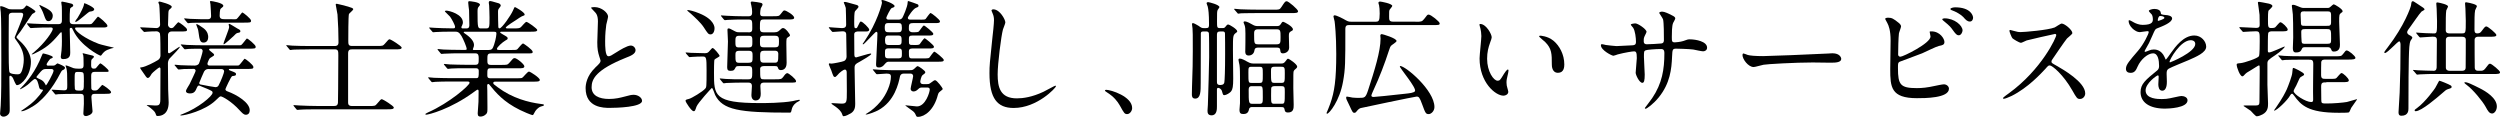 <?xml version="1.0" encoding="UTF-8"?>
<svg id="_レイヤー_2" data-name="レイヤー 2" xmlns="http://www.w3.org/2000/svg" viewBox="0 0 546.68 25.56">
  <defs>
    <style>
      .cls-1 {
        stroke-width: 0px;
      }
    </style>
  </defs>
  <g id="_レイヤー_1-2" data-name="レイヤー 1">
    <g>
      <path class="cls-1" d="M4.38,2.04c.44,0,.74-.05,1.05-.44.05-.06.3-.41.39-.41.14,0,1.93,1.07,1.93,1.32,0,.17-.25.3-.69.55-.14.11-2.09,3.17-2.53,3.75-.14.19-.94,1.21-.94,1.29,0,.14.36.5.61.72.66.61,2.56,2.42,2.56,4.68,0,2.92-2.01,5.12-3.08,5.12-.25,0-.69-1.24-.83-1.51-.08-.17-.36-.55-.61-.55-.19,0-.19.25-.19.33,0,1.07.08,5.78.08,6.75,0,.85,0,1.05-.36,1.43-.25.25-.63.44-.99.44-.52,0-.77-.33-.77-.66,0-.11.11-1.43.14-1.71.14-2.53.14-5.62.14-9.94C.28,7.57.28,3.83.17,2.67c-.03-.19-.14-1.02-.14-1.18,0-.08.03-.14.17-.14.33,0,1.07.33,1.29.44.47.25.74.25,1.13.25h1.76ZM2.81,2.78c-.47,0-.8.08-.88.58-.03.17-.03,7.3-.03,7.74,0,1.13,0,4.27.17,4.68.17.41,1.35.47,1.76.47.3,0,.58-.06.74-.33.44-.66.63-2.07.63-2.86,0-1.29-.36-2.48-1.43-3.94-.47-.66-.55-.72-.55-.99,0-.08,1.85-4.32,1.85-4.88,0-.47-.36-.47-.63-.47h-1.62ZM11.43,14.35c.25,0,.33,0,.58-.08.08-.05.47-.41.58-.41.44.17,1.62.63,1.62.94,0,.25-.19.39-.36.47-.25.11-.33.14-.55.55-1.98,3.86-3.88,5.7-4.96,6.61-.96.83-2.92,1.9-3.61,1.9-.06,0-.11-.03-.11-.08.44-.28,1.51-1.02,2.12-1.52,1.6-1.29,2.67-2.92,2.67-3.03,0-.08-.17-.11-.22-.11-.28-.03-.52-.06-.63-.5-.22-.94-.41-1.82-.94-1.82-.28,0-1.32,1.1-1.6,1.29-.72.55-1.65,1.05-1.65.94,0-.08.03-.11.28-.36,1.27-1.27,3.11-3.47,4.52-7.05.03-.05.17-.41.22-.41.22,0,2.15.5,2.15.8,0,.19-.11.22-.58.41-.11.11-.77.94-.77,1.21,0,.25.25.28.5.25h.74ZM6.03,5.34c-.11-.11-.11-.14-.11-.19,0-.03.03-.06.08-.06.19,0,1.05.08,1.24.08,1.24.06,2.48.11,3.77.11h1.76c.77,0,.77-.5.77-1.02,0-1.65,0-2.53-.03-2.84,0-.14-.11-.77-.11-.88,0-.17.11-.19.22-.19s1.43.28,1.98.44c.19.05.41.19.41.39s-.11.28-.47.47c-.19.14-.22.25-.22.36-.08.58-.08,1.57-.08,2.18,0,.72,0,1.1.91,1.1h2.86c.74,0,.8,0,.96-.05.3-.11,1.32-1.6,1.46-1.6.17,0,2.07,1.54,2.07,2.01,0,.3-.39.36-.91.36h-5.84c-.17,0-.33,0-.33.19,0,.61,2.18,2.26,5.18,3.39.41.17,3.17.8,3.3.83-.08.08-.33.11-.63.19-1.32.41-1.62.8-2.04,1.38-.03.06-.14.19-.22.19-.28,0-4.41-2.18-5.98-5.48-.25-.55-.28-.61-.5-.61-.28,0-.28.19-.28.33,0,.8.11,4.32.11,5.04,0,.52,0,1.46-1.49,1.46-.3,0-.58-.03-.58-.5,0-.22.17-1.21.17-1.4.06-.77.08-1.43.08-2.04,0-.25-.03-1.38-.03-1.62,0-.08,0-.33-.17-.33-.06,0-.55.58-.58.63-1.54,1.82-2.7,2.84-5.1,3.99-.25.14-.52.25-.66.25-.03,0-.06,0-.06-.03,0-.08.19-.19.41-.38,2.67-2.26,4.19-4.71,4.19-5.15,0-.33-.25-.33-.44-.33-1.07,0-2.42,0-3.53.08-.11,0-.77.05-.83.05-.08,0-.14-.05-.25-.17l-.52-.63ZM10.19,15.09c-.52,0-.77,0-1.29.58-.17.22-.94,1.07-.94,1.18,0,.19.91.52,1.05.61.47.28.63.52.83.85.03.05.17.36.19.36.19,0,1.68-2.73,1.68-3.17,0-.41-.36-.41-.58-.41h-.94ZM8.95,1.21c1.46.69,2.59,1.24,2.59,2.23,0,.41-.22,1.18-.94,1.18-.52,0-.63-.36-.99-1.35-.33-.96-.63-1.43-.91-1.9-.03-.03-.11-.17-.08-.25.03-.08.08-.03.33.08ZM17.54,15.01c.74,0,.74-.39.74-.99,0-1.43-.03-1.65-.08-1.96-.03-.05-.14-.28-.14-.33s.06-.08.14-.08,1.79.44,2.04.5c.17.06.3.11.3.3,0,.11-.41.44-.47.52-.14.25-.14.36-.14,1.24,0,.33,0,.8.58.8.25,0,.41-.03.52-.17.17-.14.74-.99.94-.99.14,0,1.79,1.32,1.79,1.65,0,.22-.11.22-.63.22h-2.45c-.74,0-.74.5-.74.99,0,.41,0,2.51.03,2.64.08.39.39.44.74.44.52,0,.61-.08,1.07-.61.5-.55.52-.61.61-.61.14,0,1.9,1.18,1.9,1.57,0,.36-.47.36-.69.36-.17,0-.85.03-.99.03h-1.9c-.69,0-.72.39-.72.77,0,.47.25,2.86.25,3.03,0,.72-1.16,1.05-1.4,1.05-.61,0-.61-.41-.61-.61,0-.33.11-1.74.11-2.04,0-.28,0-1.65-.03-1.76-.11-.44-.44-.44-.74-.44h-1.32c-.61,0-2.51,0-3.47.06-.08,0-.5.08-.58.08-.11,0-.17-.08-.25-.19l-.52-.63c-.11-.11-.14-.14-.14-.19,0-.03.06-.05.11-.05.41,0,2.23.14,2.59.14.72,0,.72-.28.72-1.21,0-2.59-.03-2.89-.19-3.61-.03-.11-.19-.5-.19-.58,0-.03.03-.06.06-.06.22,0,1.43.52,1.68.61.3.08.61.11.96.11h.52ZM18.34,17.96c0-.33,0-1.65-.06-1.82-.11-.41-.36-.41-1.35-.41-.61,0-.61.19-.61,1.87,0,.3,0,1.62.05,1.82.11.39.36.39,1.16.39s.8-.19.8-1.84ZM20.6,2.01c0,.41-.61.5-.94.52s-2.62,2.26-3.11,2.26c-.06,0-.11-.03-.11-.08,0-.14.44-.69.52-.8.8-1.29,1.27-2.37,1.35-2.7.03-.08.08-.39.11-.52.28.03,2.18.91,2.18,1.32Z"/>
      <path class="cls-1" d="M30.77,6.22c-.08-.08-.11-.17-.11-.19,0-.06.06-.06.11-.06.52,0,2.97.17,3.47.17.41,0,.77-.33.77-.74,0-.52-.11-3.88-.19-4.35-.03-.08-.19-.44-.19-.52s.08-.19.28-.19c.06,0,2.64.63,2.64,1.13,0,.22-.19.36-.39.52-.33.25-.33.36-.36,1.43,0,.3-.06,1.68-.06,1.96,0,.47.39.77.72.77.17,0,.33-.05.47-.17.19-.17.94-1.13,1.07-1.13.17,0,1.9,1.21,1.9,1.62s-.17.41-1.71.41h-1.62c-.69,0-.83.52-.83.72v3.86c.03.11.14.19.28.19s2.12-1.43,2.23-1.43c.03,0,.06.03.06.08,0,.19-1.27,1.51-2.18,2.45-.41.41-.41,1.02-.41,1.1,0,.91.03,4.93.05,5.7,0,.44.11,2.48.11,2.84,0,2.62-1.6,2.97-2.37,2.97-.25,0-.33-.03-.41-.3-.17-.55-.33-.74-1.16-1.43-.11-.11-.69-.5-.85-.61,0-.06.06-.06.08-.06.11,0,1.46.11,1.73.11.72,0,1.16,0,1.16-1.27,0-1.07.03-5.81.03-6.78,0-.19-.14-.28-.25-.28s-1.54,1.16-1.68,1.4c-.36.61-.55.91-.85.91-.22,0-.33-.17-1.4-1.74-.11-.14-.28-.44-.28-.5s.3-.08.44-.11c.85-.14,2.67-1.07,3.47-1.57.36-.22.55-.61.55-.99,0-.77,0-4.54-.11-4.82-.14-.36-.58-.47-.69-.47-.69,0-1.62.03-2.15.08-.11,0-.5.06-.58.06-.06,0-.14-.08-.25-.19l-.55-.61ZM38.29,14.4c-.06-.05-.11-.14-.11-.17,0-.05.03-.08.08-.08.19,0,1.05.08,1.21.11.96.03,2.18.08,3.11.08.47,0,.77-.22.91-.41.14-.25.83-2.45.83-2.78,0-.3-.25-.5-.47-.5-1.49,0-2.37.03-2.64.05-.11,0-.66.08-.77.08s-.17-.08-.25-.19l-.52-.63c-.06-.08-.14-.14-.14-.17,0-.05.06-.08.11-.08.19,0,1.05.08,1.21.11,1.35.05,2.48.08,3.77.08h7.19c.69,0,.77,0,.88-.03.3-.11,1.18-1.46,1.32-1.46.17,0,1.9,1.38,1.9,1.79,0,.44-.17.44-1.68.44h-8.21c-.11,0-.3,0-.3.22,0,.08.14.19.25.28.77.61.85.69.85.85s-.08.22-.91.72c-.19.14-.55,1.05-.55,1.21,0,.28.19.41.47.41h5.48c.69,0,.77,0,.88-.03.3-.11,1.18-1.46,1.32-1.46.17,0,1.9,1.35,1.9,1.79s-.17.44-1.68.44h-3.39c-.11,0-.3,0-.3.14,0,.11.19.19.3.22,1.16.44,1.27.5,1.27.77,0,.33-.17.36-.83.44-.25.03-1.49,2.78-1.49,2.86,0,.28.28.41.44.47,2.12.77,4.88,2.48,4.88,4.13,0,.5-.22.99-.85.99-.47,0-.77-.36-1.35-.96-1.76-1.96-3.8-3.06-4.13-3.06-.22,0-.33.11-1.21.96-2.29,2.15-6.61,3.22-7.49,3.22-.14,0-.14-.06-.14-.08,0-.06.06-.08.52-.25,3.33-1.27,6.53-3.91,6.53-4.65,0-.33-.11-.36-1.07-.8-.22-.08-1.82-.77-1.87-.77-.28,0-.36.19-.47.41-.33.8-.58,1.32-1.54,1.32-.25,0-.88-.05-.88-.55,0-.25.69-1.27.8-1.49.3-.61,1.32-2.75,1.32-2.89,0-.28-.17-.44-.44-.44-1.16,0-1.79.03-2.12.03-.17,0-1.05.11-1.16.11-.08,0-.19-.11-.25-.19l-.52-.63ZM50.8,4.21c.69,0,.77,0,.88-.03.3-.11,1.18-1.46,1.32-1.46.17,0,1.9,1.38,1.9,1.79,0,.44-.17.44-1.68.44h-7.99c-2.42,0-3.22.05-3.5.05-.08.03-.5.08-.58.08s-.14-.08-.25-.19l-.52-.63c-.06-.08-.11-.14-.11-.17,0-.05.03-.08.08-.08.19,0,1.05.11,1.21.11,1.93.08,2.75.08,3.8.08.25,0,.8,0,.8-.69,0-.41-.08-1.68-.14-2.59,0-.08-.11-.5-.11-.58,0-.11.19-.11.25-.11.11,0,2.67.39,2.67,1.02,0,.19-.05.22-.58.66-.19.17-.22,1.29-.22,1.51,0,.77.58.77,1.02.77h1.73ZM44.46,6.14c1.07.77,1.07,1.74,1.07,1.96,0,.55-.22,1.21-1.02,1.21-.72,0-.88-.52-1.1-2.26-.08-.63-.14-.72-.47-1.57-.03-.06-.05-.14,0-.19.14-.14,1.1.55,1.52.85ZM45.7,15.09c-.44,0-.77.06-1.07.55-.08.17-1.07,2.4-1.07,2.51,0,.17.11.3.3.33,1.07.22,3.03.58,3.25.58s.52-.08.66-.33c.58-1.05,1.24-2.84,1.24-3.11,0-.33-.22-.52-.63-.52h-2.67ZM51.79,6.17c.63.33.77.39.77.66,0,.25-.14.28-.63.38-.28.08-.44.25-.8.63-.22.22-1.98,1.84-2.18,1.84-.03,0-.08,0-.08-.05,0-.44,1.24-3.2,1.24-3.75,0-.08-.11-.44-.11-.52s.06-.14.11-.14c.17-.03,1.4.8,1.68.94Z"/>
      <path class="cls-1" d="M67.55,10.8c-2.42,0-3.19.06-3.47.06-.11.03-.5.08-.58.08-.11,0-.17-.08-.25-.19l-.52-.63c-.11-.11-.14-.14-.14-.17,0-.05.06-.08.11-.08.19,0,1.05.08,1.21.11,1.35.06,2.48.08,3.77.08h5.51c.28,0,.83,0,.83-.77,0-2.04-.08-4.1-.22-6.12-.03-.36-.39-1.96-.39-2.18,0-.11.11-.17.22-.17.03,0,1.9.44,2.45.61.74.22,1.16.36,1.16.58,0,.25-.88.88-.94,1.07-.14.44-.14,5.04-.14,5.76,0,.85,0,1.21.85,1.21h5.37c1.24,0,1.35,0,1.76-.47.77-.91.85-.99,1.1-.99.17,0,2.59,1.46,2.59,1.82,0,.38-.55.38-1.49.38h-9.34c-.47,0-.88.06-.88.88v10.77c0,.36.11.74.85.74h3.69c1.24,0,1.38,0,1.76-.47.77-.91.85-1.02,1.1-1.02.19,0,2.59,1.46,2.59,1.82,0,.39-.55.39-1.49.39h-15.53c-2.4,0-3.19.06-3.47.08-.08,0-.5.05-.58.05-.11,0-.17-.05-.25-.17l-.52-.63q-.11-.14-.11-.19c0-.06.03-.06.08-.06.19,0,1.05.08,1.21.08,1.35.06,2.48.11,3.77.11h3.83c.3,0,.8,0,.85-.74,0-.03.08-4.57.08-10.27,0-.96,0-1.38-.8-1.38h-5.67Z"/>
      <path class="cls-1" d="M108.55,17.85c-.39,0-.69,0-.69.28,0,.25.11.3.99.96,3.2,2.4,6.78,3.3,9.34,3.63.66.08.74.08.74.25s-.14.19-.58.3c-.74.22-1.27.91-1.49,1.38-.08.19-.28.52-.36.52-.22,0-1.07-.36-1.35-.47-4.08-1.68-6.14-3.75-7.57-5.51-.63-.77-.66-.83-.8-.83-.22,0-.25.25-.25.33,0,.11.03.94.03,1.1,0,.52.03,3.06.03,3.64,0,.99,0,1.21-.28,1.51-.39.41-.88.55-1.24.55-.33,0-.61-.08-.61-.69,0-.05.14-2.12.17-2.53.03-.72.03-1.6.03-2.31,0-.11,0-.36-.22-.36-.11,0-.55.33-.66.41-5.34,3.94-10.14,5.07-10.58,5.07-.06,0-.19-.03-.19-.14,0-.08.55-.33.58-.36,4.74-2.09,9.09-5.92,9.09-6.47,0-.28-.28-.28-.47-.28h-3.64c-.91,0-2.62,0-3.33.06-.08,0-.63.08-.74.08-.08,0-.14-.06-.25-.19l-.52-.63q-.11-.14-.11-.17c0-.05.06-.08.08-.08.19,0,1.02.11,1.21.11.8.03,2.64.08,3.8.08h5.4c.58,0,.58-.25.58-1.54,0-.3-.03-.63-.69-.63h-1.98c-1.02,0-2.7,0-3.31.06-.08,0-.66.08-.74.08-.11,0-.14-.05-.25-.17l-.55-.66q-.11-.14-.11-.17c0-.06.05-.08.11-.08.17,0,1.02.11,1.21.11.77.03,2.53.08,3.77.08h1.73c.8,0,.8-.33.8-1.35,0-.58,0-1.16-.72-1.16h-3.33c-.66,0-2.53,0-3.5.08-.08,0-.5.05-.58.05s-.14-.05-.25-.19l-.52-.63q-.11-.14-.11-.17c0-.06.06-.08.08-.08.17,0,1.02.11,1.21.11.8.03,2.23.08,3.77.08h1.02c.14,0,.3,0,.3-.22,0-.41-.77-2.2-1.13-2.81-.55-.91-.91-.96-1.43-.96h-.69c-1.1,0-2.95.03-3.47.08-.11,0-.5.05-.61.05-.08,0-.14-.05-.22-.17l-.55-.63q-.11-.14-.11-.19c0-.05.06-.05.08-.05.19,0,1.02.08,1.21.08.8.03,2.23.11,3.8.11.41,0,.58,0,.58-.33,0-.38-.72-1.71-1.1-2.23-.17-.19-1.13-1.13-1.13-1.13,0-.08.11-.19.28-.19.69,0,3.66.8,3.66,2.59,0,.17-.03.36-.19.69-.14.22-.14.28-.14.39,0,.22.22.22.3.22h.83c.61,0,.61-.5.61-.74,0-.5-.03-2.45-.06-3.2-.03-.25-.19-1.4-.19-1.68,0-.33.11-.33.28-.33.06,0,2.29.17,2.29.77,0,.11-.17.33-.28.44-.19.22-.25.44-.25,1.05,0,3.69.06,3.69.83,3.69h.99c.8,0,.8-.22.8-2.37,0-.74-.06-2.12-.08-2.62-.03-.08-.08-.52-.08-.61,0-.22.08-.39.28-.39.17,0,.36.05,1.9.5.17.06.44.25.44.5,0,.11-.06.17-.3.5-.3.36-.3.52-.3.96,0,1.57.03,1.71.06,3.11,0,.19.03.41.28.41.5,0,2.48-2.86,2.92-3.88.3-.72.33-.77.47-.77.06,0,2.09,1.1,2.09,1.62,0,.19-.06.19-.63.41-.06,0-.99.61-1.13.72-.28.17-2.37,1.49-2.37,1.74,0,.14.22.17.33.17h1.35c1.05,0,1.32-.03,1.6-.25.19-.14.99-1.18,1.24-1.18.3,0,2.37,1.49,2.37,1.76,0,.39-.55.39-1.49.39h-6.31c-.11,0-.3,0-.3.14,0,.11.06.14.61.47.91.52,1.02.58,1.02.85,0,.19-.11.28-.5.47-.63.36-1.85,1.46-1.85,1.82,0,.25.33.25.52.25h2.48c1.13,0,1.27,0,1.49-.19.19-.17.96-1.24,1.24-1.24.11,0,2.09,1.38,2.09,1.82,0,.36-.14.36-1.4.36h-7.68c-.83,0-.83.33-.83,1.41,0,.72,0,1.1.77,1.1h2.29c1.21,0,1.35,0,1.73-.44.8-.94.88-1.05,1.18-1.05.47,0,2.12,1.35,2.12,1.79s-.5.44-1.38.44h-6.03c-.69,0-.69.22-.69,1.49,0,.33,0,.69.66.69h5.59c.66,0,1.13,0,1.35-.08.25-.11,1.18-1.38,1.51-1.38.28,0,2.37,1.35,2.37,1.82,0,.38-.55.38-1.46.38h-8.04ZM101.61,6.94c-.06,0-.22,0-.22.14,0,.08.47.41.58.47,1.32.96,1.68,1.71,1.68,2.31,0,.28-.06.36-.19.72-.03.06-.06.14-.06.22,0,.14.19.14.3.14h3.06c.8,0,.96-.22,1.27-1.13.47-1.4.52-2.37.52-2.51,0-.28-.11-.36-.58-.36h-6.36Z"/>
      <path class="cls-1" d="M130.15,14.79c.83-.77,1.18-1.13,1.18-1.49,0-.08-.19-.72-.25-.85-.33-1.05-.47-1.68-.47-3.22,0-.63.14-3.83.14-4.54,0-1.38-.39-1.79-.83-2.23-.58-.61-.66-.69-.66-.77,0-.11.66-.14.74-.14,1.57,0,2.97,1.27,2.97,2.07,0,.25-.33,1.49-.39,1.76-.11.77-.25,2.04-.25,3.64,0,1.05,0,3.28.72,3.28.39,0,.55-.11,2.04-1.05.3-.19,2.04-1.29,2.84-1.29.63,0,1.05.55,1.05,1.02,0,.83-1.13,1.27-2.12,1.65-6.55,2.64-7.49,4.65-7.49,6.45s1.6,2.56,3.83,2.56c1.38,0,2.48-.28,3.31-.5,1.24-.33,1.54-.41,2.07-.41.94,0,1.82.63,1.82,1.32,0,1.4-5.62,1.54-7.08,1.54-1.27,0-5.26,0-5.26-4.32,0-.77.22-2.67,2.09-4.46Z"/>
      <path class="cls-1" d="M150.03,11.71c-.08-.11-.11-.17-.11-.19,0-.05.06-.05.11-.05.14,0,.83.05.99.08.33.03,2.26.08,3.08.08.39,0,.61-.03.88-.3.66-.74.72-.83.85-.83.33,0,1.54,1.54,1.54,1.71,0,.22-1.02.63-1.13.83-.11.14-.11,2.48-.11,2.89,0,4.93,0,6.61,10.05,6.61,1.18,0,4.74,0,7.19-.44.19-.03,1.13-.28,1.35-.28.06,0,.17,0,.17.08,0,.11-.11.22-.39.33-.33.14-1.18.72-1.38,1.74-.14.66-.17.66-.52.66-10.96,0-14.57-.58-16.22-3.86-.11-.22-.5-1.54-.72-1.54-.06,0-3.08,3.3-3.36,4.1-.3.88-.33.99-.63.99-.44,0-1.76-1.96-1.76-2.29,0-.25.39-.33.77-.41.5-.11,3.03-1.6,3.55-2.26.25-.3.28-.33.28-3.97,0-2.78-.06-3.03-.83-3.03-.69,0-1.68.03-2.29.08-.08,0-.5.05-.58.05-.11,0-.17-.05-.25-.17l-.55-.63ZM155.4,7.52c-.5,0-.61-.17-1.54-1.6-.61-.94-1.96-2.18-2.78-2.92-.11-.11-.8-.63-.8-.72s.08-.08.19-.08c.19,0,1.27.22,2.45.72,3.33,1.35,3.33,3.06,3.33,3.25,0,.83-.39,1.35-.85,1.35ZM163.67,7.08c.83,0,.83-.41.83-.99,0-1.62,0-1.82-.85-1.82h-1.05c-.63,0-2.53,0-3.5.08-.08,0-.5.06-.58.06s-.14-.06-.25-.17l-.52-.63q-.11-.14-.11-.19c0-.05.03-.05.08-.05.19,0,1.05.08,1.24.08,1.24.06,2.48.11,3.77.11h.94c.74,0,.8-.41.8-.96,0-.39-.06-.96-.17-1.38-.03-.11-.14-.52-.14-.61,0-.17.11-.28.28-.28.14,0,2.04.22,2.2.41.06.08.11.17.11.28,0,.14-.33.66-.39.8-.08.28-.14.8-.14,1.1,0,.63.36.63.66.63h2.07c1.27,0,1.4,0,1.76-.47.55-.72.61-.8.83-.8.36,0,2.12,1.02,2.12,1.6,0,.38-.52.38-1.46.38h-5.12c-.91,0-.91.19-.91,1.98,0,.61.25.83.83.83h1.68c1.13,0,1.32,0,1.79-.44.36-.36.55-.5.77-.5.55,0,1.51,1.35,1.51,1.57,0,.17-.17.3-.44.44-.36.19-.36.39-.36,1.6,0,.58.06,3.39.06,4.02,0,1.43-.91,1.57-1.27,1.57-.47,0-.55-.3-.61-.47-.11-.41-.3-.41-.8-.41h-2.26c-.85,0-.85.5-.85.58,0,2.23,0,2.31.85,2.31h2.42c1.27,0,1.4,0,1.85-.61.28-.41.55-.74.83-.74s1.9,1.29,1.9,1.74c0,.33-.14.33-1.43.33h-5.54c-.33,0-.83.03-.83.77,0,.25.08,1.38.08,1.6,0,.38,0,1.54-1.13,1.54-.25,0-.91-.14-.91-1.18,0-.3.11-1.68.11-1.96,0-.69-.41-.77-.8-.77h-1.27c-.63,0-2.53.03-3.5.08-.08,0-.5.08-.58.08s-.14-.08-.25-.19l-.52-.63c-.05-.06-.11-.14-.11-.17,0-.05.03-.08.08-.08.19,0,1.05.11,1.21.11,1.27.08,2.51.08,3.77.08h1.21c.8,0,.83-.36.83-1.54,0-.99,0-1.35-.8-1.35h-2.01c-.55,0-.69,0-.88.38-.22.44-.33.66-1.07.66-.52,0-.72-.19-.72-.8,0-.88.17-4.82.17-5.62,0-.41-.11-2.18-.11-2.53,0-.11,0-.33.25-.33.19,0,.33.05,1.46.66.36.19.66.19,1.05.19h1.82ZM163.78,10.36c.74,0,.74-.39.74-1.24,0-.94,0-1.29-.74-1.29h-2.2c-.72,0-.77.41-.77,1.16,0,1.05,0,1.38.77,1.38h2.2ZM163.69,13.72c.88,0,.88-.28.88-1.4,0-.83,0-1.21-.83-1.21h-2.07c-.8,0-.85.33-.85.94,0,1.29,0,1.68.77,1.68h2.09ZM167.03,7.82c-.85,0-.85.39-.85,1.29s0,1.24.91,1.24h2.31c.91,0,.94-.3.94-1.29,0-.83-.03-1.24-.85-1.24h-2.45ZM167.05,11.1c-.83,0-.83.47-.83,1.21,0,.99,0,1.4.83,1.4h2.29c.8,0,.85-.19.85-1.9,0-.22,0-.72-.74-.72h-2.4Z"/>
      <path class="cls-1" d="M181.35,6.2c-.08-.08-.11-.14-.11-.17,0-.06.03-.08.08-.08.08,0,2.31.19,2.75.19.36,0,.96,0,.96-.74,0-1.05-.06-3.22-.08-3.66,0-.11-.36-1.02-.44-1.18,0-.08.11-.14.22-.14.25,0,.5.08,2.59.66.33.08.41.3.41.41,0,.22-.69.83-.77.99-.17.3-.17,1.71-.17,2.2,0,1.32,0,1.49.39,1.49.19,0,.28-.14.41-.44.44-.91.47-1.02.66-1.02.39,0,1.82,1.43,1.82,1.76,0,.39-.39.41-.66.41h-1.68c-.25,0-.94,0-.94.63s.03,3.58.03,4.19c0,.47,0,.85.41.85.11,0,2.78-.85,3.14-.85.06,0,.14.03.14.11,0,.25-1.98,1.38-2.4,1.62-1.02.55-1.24.69-1.24,1.43,0,1.24.14,6.72.14,7.85,0,.69-.08,1.49-.91,2.04-.5.3-1.21.66-1.6.66-.19,0-.22-.05-.33-.38-.22-.72-.83-1.24-1.43-1.68-.14-.11-.94-.63-.94-.66,0-.08.11-.14.22-.14.33,0,1.71.11,1.98.11,1.18,0,1.18-.28,1.18-2.73,0-.63-.03-3.47-.03-4.05,0-.17,0-.66-.39-.66s-1.1.66-1.24.77c-.14.14-.72.85-.91.85-.33,0-.39-.14-.85-1.49-.08-.19-.52-1.18-.52-1.27,0-.11.03-.22.11-.22s.44.05.5.05c.28,0,2.45-.41,2.75-.58.3-.17.52-.5.52-.94,0-.41-.08-4.79-.08-4.93-.06-.61-.5-.61-.88-.61-.3,0-1.82.14-2.07.14-.08,0-.14-.06-.25-.19l-.52-.63ZM201.26,4.3c1.02,0,1.07-.06,1.18-.19.17-.19.85-1.27,1.07-1.27.17,0,2.04,1.46,2.04,1.82,0,.39-.44.39-1.16.39h-4.74c-.91,0-.91.33-.91,1.27,0,.52.36.74.83.74.25,0,1.1,0,1.27-.11.25-.14.94-1.38,1.21-1.38.14,0,2.04,1.49,2.04,1.82,0,.38-.47.38-1.18.38h-3.36c-.69,0-.8.17-.8.8,0,.88,0,.99.17,1.13.14.14.25.14,1.21.14.69,0,.85-.06.99-.19.17-.19.85-1.29,1.1-1.29.08,0,2.01,1.49,2.01,1.85,0,.39-.47.39-1.16.39h-3.58c-.58,0-.74.22-.74.63,0,1.35,0,1.54.74,1.54h2.59c.99,0,1.05-.08,1.16-.19.19-.19.85-1.29,1.1-1.29.14,0,2.04,1.49,2.04,1.82,0,.38-.47.38-1.18.38h-10.77c-.33,0-.52,0-.96.52-.22.28-.58.74-1.29.74-.55,0-.61-.25-.61-.72,0-.72.3-5.7.3-6.78,0-.22-.17-.3-.28-.3-.19,0-2.62,2.75-2.84,2.75-.06,0-.11-.05-.11-.11.14-.17.36-.52.47-.69,2.64-3.91,3.75-7.96,3.75-8.32,0-.08-.11-.41-.11-.5s.14-.08.17-.08c.44,0,2.7.85,2.7,1.32,0,.25-.3.33-.63.44-.3.11-1.18,1.98-1.18,2.12,0,.41.41.41.52.41h2.01c.25,0,.69,0,.96-.36.11-.14,1.18-2.45,1.18-3.42,0-.14,0-.28.17-.28.11,0,1.98.69,2.04.72.08.03.17.19.17.3,0,.28-.22.33-.52.44-.63.19-1.82,1.98-1.82,2.18,0,.41.33.41.52.41h2.23ZM198.9,15.34c.47,0,.66.03,1.05-.33.36-.33.55-.55.74-.55.17,0,1.65.99,1.65,1.32,0,.22-.19.36-.58.63-.33.22-.52,1.29-.52,1.43,0,.06,0,.55.61.55h.88c.28,0,.39,0,.66-.19.83-.61.91-.66,1.1-.66.39,0,1.65,1.71,1.65,1.87s-.03.17-.55.58c-.39.3-.41.47-.5.74-.83,3.3-2.89,4.82-4.35,4.82-.28,0-.33-.06-.47-.36-.14-.36-.3-.61-.63-.88-.25-.22-1.87-1.29-1.65-1.29.36,0,2.12.25,2.51.25,1.9,0,2.81-3.14,2.81-3.69,0-.44-.39-.44-.55-.44h-1.05c-.36,0-.55,0-.85.28-.3.28-.61.58-1.1.58-.44,0-.63-.33-.63-.58,0-.36.55-2.45.55-2.78,0-.11-.06-.55-.61-.55h-1.43c-.72,0-.85.58-.85.69-.3,1.38-1.13,5.4-4.79,7.35-.47.25-2.07.91-2.62.91-.06,0-.08-.03-.08-.06s.22-.17.28-.19c1.07-.63,2.09-1.54,2.95-2.56,1.32-1.57,2.29-3.86,2.29-5.48,0-.41-.14-.66-.94-.66-.3,0-1.87.14-2.12.14-.11,0-.17-.08-.25-.19l-.52-.63c-.11-.11-.14-.14-.14-.17,0-.05.06-.08.11-.08.22,0,1.29.11,1.54.11,1.93.08,2.62.08,3.44.08h2.97ZM194.41,5.04c-.63,0-.94.03-.94.99s.3,1.02.94,1.02h1.87c.58,0,.94,0,.94-.96,0-1.02-.25-1.05-.94-1.05h-1.87ZM194.3,7.77c-.39,0-.77,0-.77,1.02,0,.74.14,1.05.77,1.05h2.12c.66,0,.74-.3.74-.94,0-.74,0-1.13-.74-1.13h-2.12ZM194.35,10.58c-.83,0-.83.28-.83,1.02,0,.91,0,1.16.83,1.16h2.04c.83,0,.83-.28.83-1.07,0-.85,0-1.1-.83-1.1h-2.04Z"/>
      <path class="cls-1" d="M219.84,4.9c0,.28-.47,1.32-.52,1.54-.39,1.41-1.16,7.49-1.16,9.81,0,2.78.52,5.26,4.21,5.26,1.35,0,3.33-.28,5.78-1.43.41-.19,2.51-1.35,2.62-1.35s.14.08.14.14c0,.3-4.08,4.74-9.25,4.74-3.58,0-5.29-2.07-5.29-7.6,0-1.71.06-2.26.63-7.66.11-.91.36-3.17.36-3.94,0-.5-.08-.96-.25-1.35-.03-.08-.3-.72-.3-.74,0-.19.22-.28.39-.28,1.43,0,2.64,2.23,2.64,2.86Z"/>
      <path class="cls-1" d="M246.5,24.95c-.58,0-.69-.19-1.6-1.84-.55-.96-1.27-1.93-2.89-2.95-.08-.06-.39-.25-.39-.33s.08-.19.3-.19c.96,0,5.65,1.43,5.65,3.99,0,.66-.55,1.32-1.07,1.32Z"/>
      <path class="cls-1" d="M267.27,6.14c.28,0,.5,0,.69-.28.28-.36.39-.5.61-.5.28,0,1.98,1.02,1.98,1.49,0,.14-.14.25-.28.33-.66.52-.66.63-.66,3.77,0,.88.06,5.26.06,6.25,0,1.71-.14,2.29-.39,2.67-.28.47-1.18.94-1.54.94-.3,0-.3-.08-.55-.94-.06-.25-.47-.66-.8-.66-.28,0-.28.25-.28.5v3.55c0,.63,0,1.96-1.18,1.96-.85,0-.88-.63-.88-1.05,0-.17.08-1.05.08-1.24.08-1.65.28-9.94.28-10.44,0-.74,0-4.85-.06-5.23-.08-.38-.41-.38-.63-.38h-.55c-.33,0-.55.05-.58.38,0,.14-.03,6.67-.03,10.88,0,1.84,0,3.42-1.21,3.42-.72,0-.72-.63-.72-.94,0-.41.03-1.18.03-1.62.14-4.1.17-5.29.17-7.79,0-3.8,0-4.24-.06-5.01,0-.14-.11-.74-.11-.88,0-.08.03-.28.19-.28.22,0,1.1.52,1.24.61.58.41.69.5,1.16.5h.47c.63,0,.66-.25.66-.85,0-2.31-.14-3.25-.28-3.86-.03-.11-.25-.61-.25-.72,0-.19.17-.25.36-.25.17,0,2.45.55,2.45,1.1,0,.08-.33.5-.39.61-.14.36-.14.55-.14,2.42,0,1.4,0,1.54.66,1.54h.47ZM266.77,6.89c-.66,0-.66.38-.66.85v9.97c0,.52,0,.88.74.88.66,0,.83-.3.88-.58.08-.52.17-2.56.17-6.2,0-.55,0-4.38-.03-4.52-.03-.39-.28-.41-.61-.41h-.5ZM278.39,2.12c1.27,0,1.43.03,1.82-.58.74-1.13.83-1.27,1.16-1.27.39,0,2.48,1.79,2.48,2.18,0,.41-.52.41-1.49.41h-7.52c-2.42,0-3.22.05-3.47.05-.11.03-.52.08-.61.08s-.14-.08-.22-.19l-.55-.63c-.11-.11-.11-.14-.11-.17,0-.05.03-.08.08-.08.19,0,1.05.08,1.24.11,1.35.05,2.48.08,3.77.08h3.42ZM273.85,23.41c-.25,0-.61,0-.72.47-.08.39-.25,1.05-1.18,1.05-.58,0-.91-.08-.91-.94,0-.19.08-1.21.11-1.43v-5.78c0-.61,0-1.79-.11-2.56-.03-.17-.22-.96-.22-1.13s.08-.28.3-.28c.44,0,1.16.41,1.71.72.61.36,1.02.36,1.27.36h6.09c.36,0,.58-.08.83-.39.41-.55.5-.66.63-.66.25,0,2.01,1.21,2.01,1.73,0,.19-.19.39-.3.47-.28.22-.39.33-.47.52-.08.3-.08.63-.08,3.72,0,.52.08,3.03.08,3.61,0,.77,0,1.71-1.24,1.71-.63,0-.69-.3-.77-.74-.08-.41-.3-.44-.69-.44h-6.33ZM279.22,5.7c.39,0,.58-.05.8-.36.28-.44.36-.58.58-.58.14,0,2.12.99,2.12,1.65,0,.22-.05.25-.52.5-.33.19-.36.44-.36,1.02,0,.36.06,2.07.06,2.45,0,1.1-1.07,1.29-1.32,1.29-.55,0-.58-.3-.63-.74-.05-.52-.44-.52-.83-.52h-3.99c-.72,0-.77.33-.83.66-.11.69-.63,1.07-1.27,1.07-.8,0-.74-.8-.72-1.05.03-.3.03-3.14.03-3.77,0-.91-.03-1.38-.19-1.84-.03-.08-.22-.5-.22-.58,0-.22.19-.22.25-.22.52,0,1.29.47,1.68.69.52.33.91.33,1.21.33h4.16ZM273.71,14.6c-.72,0-.72.22-.72,1.24,0,2.26,0,2.29.72,2.29h1.71c.72,0,.72-.19.72-1.87,0-1.49,0-1.65-.72-1.65h-1.71ZM273.77,18.84c-.41,0-.72.11-.72.83,0,2.73,0,3.03.8,3.03h1.57c.72,0,.72-.33.72-1.43,0-2.4,0-2.42-.72-2.42h-1.65ZM279.14,9.69c.88,0,.88-.33.88-1.57,0-1.35,0-1.71-.85-1.71h-4.08c-.85,0-.85.5-.85,1.02,0,2.04,0,2.26.88,2.26h4.02ZM280.21,18.12c.74,0,.74-.22.74-2.09,0-1.16,0-1.43-.74-1.43h-1.54c-.74,0-.74.33-.74,1.1,0,2.18,0,2.42.74,2.42h1.54ZM280.21,22.69c.72,0,.74-.05.74-2.53,0-1.07,0-1.32-.74-1.32h-1.54c-.19,0-.41.03-.58.19-.14.14-.14.3-.14,1.82,0,1.65,0,1.84.72,1.84h1.54Z"/>
      <path class="cls-1" d="M309.57,4.76c1.16,0,1.38,0,1.87-.63.63-.85.69-.94.96-.94.52,0,2.42,1.57,2.42,1.9,0,.39-.17.39-1.46.39h-18.21c-.52,0-.96,0-.96.83,0,7.6,0,8.68-.5,11.51-.74,4.24-3.03,7.05-3.5,7.05-.08,0-.11-.08-.11-.17.17-.39.63-1.51.8-2.01.94-2.62,1.32-5.26,1.32-10.91,0-4.08-.3-6.69-.36-7.11-.03-.19-.25-.94-.25-1.07,0-.19.14-.25.28-.25.39,0,1.79.72,1.87.77,1.02.58,1.1.63,1.76.63h5.26c.72,0,.94-.11.94-1.79,0-.69-.06-1.54-.14-1.82-.03-.08-.14-.41-.14-.52,0-.19.19-.28.36-.28.22,0,2.67.44,2.67.96,0,.17-.52.69-.58.83-.11.25-.11.36-.11,1.43,0,.83,0,1.18.94,1.18h4.85ZM306.1,14.54c0-.05.06-.11.08-.11,1.16,0,7.49,5.29,7.49,8.98,0,.88-.72,1.54-1.24,1.54-.66,0-.74-.22-1.46-2.18-.55-1.51-.72-1.65-1.21-1.65-.33,0-12.04,2.45-12.2,2.51q-.41.11-.83.63c-.11.17-.3.41-.55.41-.36,0-.44-.17-1.07-1.54-.17-.39-.47-.96-.63-1.32-.08-.19-.11-.33-.11-.47,0-.08.03-.22.17-.22.19,0,1.02.19,1.21.22.41.06,1.18.06,1.43.06,1.21,0,1.43,0,1.96-1.6,1.43-4.38,2.75-8.59,2.75-11.35,0-.11-.05-.58-.05-.69,0-.19.17-.3.33-.3.14,0,3.22.88,3.22,1.51,0,.25-1.1.88-1.24,1.07-.11.14-.22.36-.44,1.05-.91,2.81-2.07,5.84-3.33,8.54-.17.36-.5,1.1-.5,1.27,0,.28.33.3.5.3.41,0,3.53-.33,6.78-.69,1.07-.11,2.07-.22,2.26-.58.38-.72-3.31-4.99-3.31-5.4Z"/>
      <path class="cls-1" d="M326.18,8.21c0,.22-.05.3-.33,1.1-.39,1.07-.66,2.09-.66,3.55,0,2.78,1.43,4.79,2.29,4.79.47,0,.58-.14,1.4-1.51.17-.28.63-.94.85-.94.08,0,.14.11.14.22s-.06.47-.08.55c-.3,1.27-.36,1.51-.36,2.09,0,.47.08.83.17,1.1.08.3.22.77.22.91,0,.55-.58.85-1.05.85-1.76,0-5.23-2.89-5.23-8.15,0-.77.39-4.16.39-4.88,0-.55-.11-1.29-.19-1.6-.19-.69-.22-.77-.22-.94,0-.08.11-.11.17-.11,1.27,0,2.51,2.2,2.51,2.95ZM339.62,8.84c1.4,1.13,2.45,3.08,2.45,5.26,0,.52-.06,1.82-1.38,1.82s-1.35-1.49-1.35-1.84c0-2.29,0-3.44-1.46-4.9-.22-.22-1.32-1.07-1.32-1.24,0-.08.11-.14.25-.14.03,0,1.62.08,2.81,1.05Z"/>
      <path class="cls-1" d="M351.1,9.83c.41.05,2.01.25,2.37.25.55,0,2.95-.17,3.44-.17.52-.03.83-.11.83-.77,0-.83-.17-2.37-.61-3.06-.08-.11-.52-.58-.52-.69,0-.19.83-.28.96-.28.63,0,2.48,1.29,2.48,1.84,0,.19-.47.99-.5,1.16-.14.3-.11.72-.11.99,0,.41.28.58.66.58.72,0,2.45-.11,3.14-.17.61-.05.61-.52.61-.8,0-.94,0-3.8-.19-4.49-.08-.25-.85-1.35-.85-1.4,0-.11.3-.28.63-.28.55,0,1.38.41,2.2.83.28.14.69.33.69.66,0,.19-.41.85-.47.99-.28.63-.28,2.34-.28,3.08,0,.88,0,1.16.66,1.16.14,0,1.21-.08,1.87-.3.91-.33.99-.36,1.38-.36,1.38,0,3.8.47,3.8,1.82,0,.58-.5.8-.88.8-.33,0-1.82-.33-2.12-.39-.94-.14-3.69-.19-3.75-.19-.83,0-.83.19-.91,1.79-.11,2.62-.41,5.78-2.92,8.87-1.24,1.52-2.64,2.48-2.86,2.48-.08,0-.17-.05-.17-.17,0-.03,1.38-1.79,1.6-2.15,2.18-3.22,2.67-6.31,2.67-9.86,0-.88-.44-.88-.83-.88-1.02,0-3,.14-3.28.28-.36.19-.36.3-.36,1.49,0,.61.17,3.28.17,3.8,0,1.32-.14,1.82-.52,1.82-.66,0-1.46-1.74-1.46-2.2,0-.28.25-2.92.25-3.19,0-1.32-.17-1.49-.63-1.49-.33,0-1.96.25-3.53.66-.17.05-.8.3-.96.3-.33,0-2.73-1.21-2.73-2.29,0-.17.11-.25.19-.25.14,0,.72.14.83.17Z"/>
      <path class="cls-1" d="M400.09,11.68c.17,0,.47-.03.61-.03,1.68,0,1.93,1.02,1.93,1.21,0,.77-1.13.85-2.29.85-.63,0-3.39-.05-3.94-.05-3.8,0-10.11.36-10.77.5-.33.05-1.82.5-2.15.5-1.18,0-2.45-1.71-2.45-2.64,0-.17.08-.33.22-.33s.8.3.94.33c.47.14,1.6.25,3.36.25.91,0,10.52-.36,14.54-.58Z"/>
      <path class="cls-1" d="M415.24,5.04c.19.14.47.47.47.72s-.44,1.32-.47,1.57c-.11.96-.17,3.42-.17,4.57,0,.17.06.5.52.5.55,0,6.56-2.92,6.56-4.41,0-.17-.19-.94-.19-1.02,0-.11.19-.11.39-.11,1.87,0,2.84,1.62,2.84,2.31,0,.63-.41.72-1.21.88-.63.14-3.11,1.38-3.64,1.6-.77.33-4.85,1.79-4.98,1.87-.33.22-.33.36-.33,1.4,0,3.61.52,4.35,4.13,4.35,1.16,0,2.26-.11,4.02-.5.36-.08,1.57-.33,1.9-.33.58,0,1.1.44,1.1.96,0,2.07-5.29,2.07-7,2.07-5.7,0-5.84-2.45-5.84-6.36,0-.99.08-5.32.08-6.22,0-2.26-.41-3.28-.72-3.86-.41-.77-.47-.85-.47-.91,0-.17.38-.25.63-.25.8,0,1.18.19,2.37,1.16ZM429.15,6.67c0,.33-.3,1.05-.83,1.05-.41,0-.66-.25-1.4-1.29-.3-.41-.52-.74-1.82-1.79-.11-.08-.38-.3-.38-.41,0-.14.25-.22.5-.22,2.12,0,3.94,1.52,3.94,2.67ZM431.46,3.88c0,.36-.22.83-.69.83-.58,0-.91-.36-1.46-.99-.47-.52-1.68-1.21-2.45-1.46-.28-.08-.36-.22-.36-.3,0-.22.69-.36,1.02-.36,3.39,0,3.94,1.79,3.94,2.29Z"/>
      <path class="cls-1" d="M449.29,7.44c-.19,0-5.98,1.35-6.11,1.4-.19.05-1.05.52-1.24.52-.41,0-1.71-.83-1.87-.99-.19-.19-.66-1.41-.66-1.6,0-.14.03-.22.17-.22.03,0,.63.17.72.19.85.25,1.18.28,1.46.28.94,0,6.11-.44,7.55-1.02.25-.11,1.27-.85,1.52-.85.66,0,2.34,1.4,2.34,2.09,0,.25-1.02.99-1.18,1.18-.55.66-2.73,3.88-3.17,4.52-.11.14-.22.33-.22.55,0,.25.06.3,1.21.94,1.24.72,6.17,3.5,6.17,6,0,.63-.5,1.21-1.13,1.21s-.74-.19-1.71-1.9c-1.9-3.33-4.32-5.43-4.93-5.43-.28,0-.36.08-.96.77-.96,1.02-3.77,4.1-7.35,5.89-.74.36-1.49.63-1.71.63-.05,0-.19,0-.19-.17,0-.11,1.1-.91,1.27-1.02,7.19-5.21,10.47-12.34,10.38-12.78-.06-.22-.28-.22-.33-.22Z"/>
      <path class="cls-1" d="M464.89,14.98c0-.83.77-1.71,2.64-3.88,1.24-1.43,2.34-3.72,2.34-4.1,0-.16-.19-.19-.3-.19-.28,0-1.41.22-1.65.22-1.05,0-2.45-1.35-2.45-2.42,0-.08,0-.19.17-.19s.88.44,1.05.52c.33.17,1.07.5,1.82.5,2.26,0,2.26-.74,2.26-1.29,0-.17-.03-.61-.22-.96-.08-.14-.66-.63-.66-.8,0-.22.72-.44,1.21-.44.66,0,1.35.25,1.4.85.03.36.14.41,1.24.5.19,0,1.24.14,1.24.72,0,.91-2.01,1.68-3.28,2.18-.41.17-.44.22-1.05,1.62-.66,1.52-.77,1.74-1.49,2.97-.14.25-.19.33-.19.44,0,.05.03.11.11.11s.61-.19.85-.3c.3-.14.66-.22,1.07-.22.36,0,1.62.06,2.34,1.68.19.47.22.52.28.52.08,0,.99-1.27,1.13-1.49.91-1.27,2.7-3.77,5.09-3.77,1.52,0,2.59,1.29,2.59,2.45,0,1.29-2.18,2.2-3.88,2.95-.69.3-3.8,1.54-4.3,1.85-.44.28-.47.58-.47,1.16,0,.25.05,1.4.05,1.65,0,.44,0,2.01-1.02,2.01-.74,0-.85-.91-.85-1.4,0-.28.08-1.6.08-1.62,0-.11,0-.33-.19-.33-.22,0-2.67,1.71-2.67,3.28,0,1.9,2.75,1.9,3.55,1.9.69,0,1.21-.05,1.76-.17.39-.05,2.15-.5,2.51-.5.58,0,1.35.28,1.35.94,0,1.71-4.27,1.82-4.93,1.82-3.5,0-5.34-1.43-5.34-3.61,0-1.76,1.05-2.64,3.64-4.74.28-.22.41-.55.41-.96,0-1.24-.22-2.78-1.32-2.78s-2.67,1.27-3.39,2.92c-.3.69-.61,1.35-1.49,1.35-.52,0-1.05-.17-1.05-.91ZM471.91,4.57c.05,0,1.38-.36,1.38-.66,0-.36-.69-.41-.94-.41-.39,0-.5.77-.5.88s0,.19.05.19ZM474.42,13.5c0,.06.03.14.11.14s5.51-2.2,5.51-4.02c0-.69-.61-.83-.96-.83-2.29,0-4.66,4.27-4.66,4.71Z"/>
      <path class="cls-1" d="M489.78,6.17q-.11-.14-.11-.19s.03-.05.08-.05c.58,0,3.08.17,3.61.17.74,0,.77-.33.77-.8,0-.91,0-1.02-.03-2.04-.03-.44-.36-2.59-.36-2.67,0-.17.11-.19.25-.19.06,0,1.38.22,2.12.39.3.08.8.22.8.55,0,.22-.72.83-.83.96-.14.19-.14,1.49-.14,1.87,0,1.76,0,1.96.77,1.96.66,0,.8-.14.88-.22.19-.17.85-1.05,1.05-1.05.41,0,1.62,1.18,1.62,1.6,0,.39-.52.39-1.46.39h-1.79c-.52,0-.88,0-1.02.41-.08.22-.08,3.06-.08,3.58,0,.5,0,.63.3.63.5,0,3.19-1.29,3.33-1.29,0,0,.08,0,.08.05,0,.14-.88,1.02-1.98,1.76-1.65,1.1-1.82,1.24-1.82,1.9v4.63c0,.66.14,3.53.14,4.1,0,.72,0,1.76-1.21,2.4-.28.14-.85.41-1.27.41-.28,0-1.13-1.05-1.32-1.21-.22-.19-1.57-1.02-1.57-1.05,0-.11.28-.11.33-.11h2.42c.58,0,.74-.22.74-.77,0-1.05.06-5.76.06-6.72,0-1.21,0-1.27-.19-1.27-.11,0-1.38.85-1.65.99-.96.55-1.07.61-1.6,1.18-.05.06-.19.22-.36.22-.52,0-1.24-1.98-1.24-2.53,0-.28.08-.28.88-.36.83-.08,3.72-1.05,3.99-1.51.17-.28.17-2.78.17-3.33,0-1.84,0-2.12-.85-2.12-.47,0-1.9.08-2.34.11-.08,0-.36.03-.41.03-.08,0-.14-.05-.22-.17l-.55-.63ZM508.73,18.01c-.85,0-1.16,0-1.16.96,0,.41.03,2.42.03,2.86,0,.8.11.8,1.29.8,1.35,0,3.44-.17,4.32-.33.36-.08,2.07-.61,2.15-.61.03,0,.05.03.05.08,0,.03-1.07,1.54-1.27,1.82-.08.14-.33.83-.47.96s-1.9.11-2.31.11c-6.67,0-8.21-1.68-9.72-3.77-.28-.36-.3-.39-.44-.39-.19,0-.3.19-.39.33-.61,1.13-2.97,3.36-3.5,3.36-.03,0-.05,0-.05-.03,0-.08.25-.36.41-.61,1.51-2.18,2.04-3.28,2.4-4.05.33-.77,1.16-2.97,1.18-3.55.08-.99.08-1.1.3-1.1.08,0,2.29.99,2.29,1.4,0,.19-.05.22-.66.55-.28.14-.36.33-1.05,1.9-.08.17-.58.99-.58,1.21,0,.72,2.67,2.4,3.83,2.4.47,0,.44-.33.44-.69-.06-1.1.03-6.42.03-7.63,0-.94-.33-.94-1.02-.94h-1.68c-.66,0-2.51,0-3.47.05-.08,0-.5.08-.58.08-.11,0-.17-.08-.25-.19l-.52-.63c-.08-.08-.14-.14-.14-.17,0-.08.06-.08.11-.08.17,0,1.02.11,1.21.11.8.05,2.2.08,3.77.08h7.3c1.27,0,1.4,0,1.76-.47.55-.72.61-.8.83-.8.41,0,1.9,1.21,1.9,1.62,0,.19-.19.25-.36.3-.25.05-.61.08-1.4.08h-4.76c-.5,0-.83,0-.96.52-.03.14-.03,2.42-.03,2.84,0,.85.38.85,1.07.85h.8c1.16,0,1.29,0,1.52-.22.17-.14.83-1.05,1.07-1.05.36,0,1.6,1.16,1.6,1.6,0,.39-.52.39-1.49.39h-3.42ZM508.81,1.74c.41,0,.52,0,.83-.28.14-.14.58-.52.69-.52.17,0,1.93,1.02,1.93,1.49,0,.19-.08.25-.28.36-.47.33-.47.5-.47,1.96,0,.72.17,4.21.17,4.99,0,.44,0,1.54-1.35,1.54-.39,0-.47-.22-.58-.52-.19-.44-.47-.44-.91-.44h-4.54c-.5,0-.8,0-.91.3-.22.5-.36.85-1.35.85-.5,0-.66-.33-.66-.94,0-.33.08-1.98.08-2.34,0-2.59-.03-3.99-.08-5.04-.03-.3-.22-1.82-.22-1.85,0-.17.06-.25.28-.25.3,0,.69.17,1.35.44.58.25.69.25,1.16.25h4.88ZM504.02,2.48c-.61,0-.94,0-.94.72,0,.03.06,1.82.08,1.98.05.47.28.47.91.47h4.71c.63,0,.96,0,.96-.8v-1.51c0-.83-.25-.85-.96-.85h-4.76ZM504.18,6.36c-.61,0-.96,0-.96.63,0,.41.03,1.76.08,2.12.05.47.3.47.94.47h4.6c.91,0,.91-.17.91-1.18,0-1.82,0-2.04-.91-2.04h-4.65Z"/>
      <path class="cls-1" d="M521.51,11.59c-.08,0-.14-.08-.14-.17s.63-.91.74-1.05c3.69-4.79,5.07-8.81,5.12-9.25.08-.61.11-.85.36-.85.17,0,.25.06.88.47,1.54.99,1.71,1.1,1.71,1.35,0,.11-.58.36-.66.44-.47.44-2.12,2.92-2.53,3.44-.55.72-.61.91-.61,1.1,0,.22.19.41.33.52.58.3.8.44.8.66,0,.08-.03.14-.36.61-.17.25-.28,1.05-.3,1.41-.19,2.2-.19,10.77-.19,13.44,0,.41,0,1.6-1.54,1.6-.41,0-.63-.17-.63-.74,0-.08.22-3.88.25-4.3.14-4.02.19-6.39.19-10.49,0-.36-.08-.66-.25-.74-.3-.11-2.59,2.56-3.17,2.56ZM527.79,15.53q-.14-.17-.14-.19c0-.05.08-.05.11-.05.14,0,.83.08.99.08.25.03,2.97.11,3.47.11.61,0,.61-.66.61-.85,0-.85.05-4.93.05-5.87,0-.74-.47-.74-.99-.74-.39,0-2.4.17-2.67.17-.08,0-.14-.08-.25-.19l-.52-.63q-.11-.14-.11-.17c0-.08.05-.08.08-.08.11,0,.55.05.66.05.19.03,2.23.14,3.2.14.63,0,.63-.33.63-2.7,0-.63-.05-1.98-.08-2.67,0-.17-.08-.94-.08-1.13,0-.22.06-.28.28-.28.74.11,2.29.5,2.29.88,0,.14-.36.74-.39.88-.11.74-.11,2.04-.11,4.35,0,.66.61.66.8.66h2.73c.85,0,.85-.11.85-2.75,0-.63-.06-1.98-.08-2.67,0-.14-.08-.94-.08-1.1,0-.22.05-.28.28-.28,1.05.17,2.31.5,2.31.85,0,.14-.36.74-.39.91-.14.72-.14,2.01-.14,4.3,0,.63.3.74.58.74.47,0,.69-.11.96-.47.72-.96.8-1.05,1.07-1.05.33,0,2.18,1.54,2.18,1.87,0,.38-.55.38-1.46.38h-2.53c-.58,0-.77.36-.77.66-.03.88.03,5.12.03,6.09,0,.41.22.69.66.69h.61c.33,0,.66,0,1.02-.47.72-.96.8-1.07,1.07-1.07.33,0,2.18,1.54,2.18,1.87,0,.38-.55.38-1.46.38h-12.61c-.66,0-2.51,0-3.47.08-.08,0-.5.06-.58.06-.11,0-.14-.08-.25-.19l-.52-.61ZM535.94,18.7c.08.08.17.19.17.3,0,.25-.19.3-.83.5-.39.14-.5.22-1.49,1.1-.74.63-4.27,3.72-5.56,3.72-.19,0-.22-.14-.22-.19,0-.14.14-.22.52-.5,1.9-1.38,3.97-4.35,3.99-4.41.17-.22.77-1.51.88-1.57.08-.05,2.18.8,2.53,1.05ZM535.61,8.04c-.22,0-.77,0-.77.72v6.03c0,.55.47.69.8.69h2.73c.22,0,.8,0,.8-.72,0-.96.05-5.18.03-6.03,0-.69-.58-.69-.8-.69h-2.78ZM542.27,19.31c1.32.66,3.72,2.12,3.72,3.97,0,.88-.55,1.54-1.02,1.54-.63,0-.94-.55-1.43-1.46-.69-1.27-2.84-3.83-4.05-4.71-.39-.3-.69-.52-.58-.61.28-.3,1.98.58,3.36,1.27Z"/>
    </g>
  </g>
</svg>